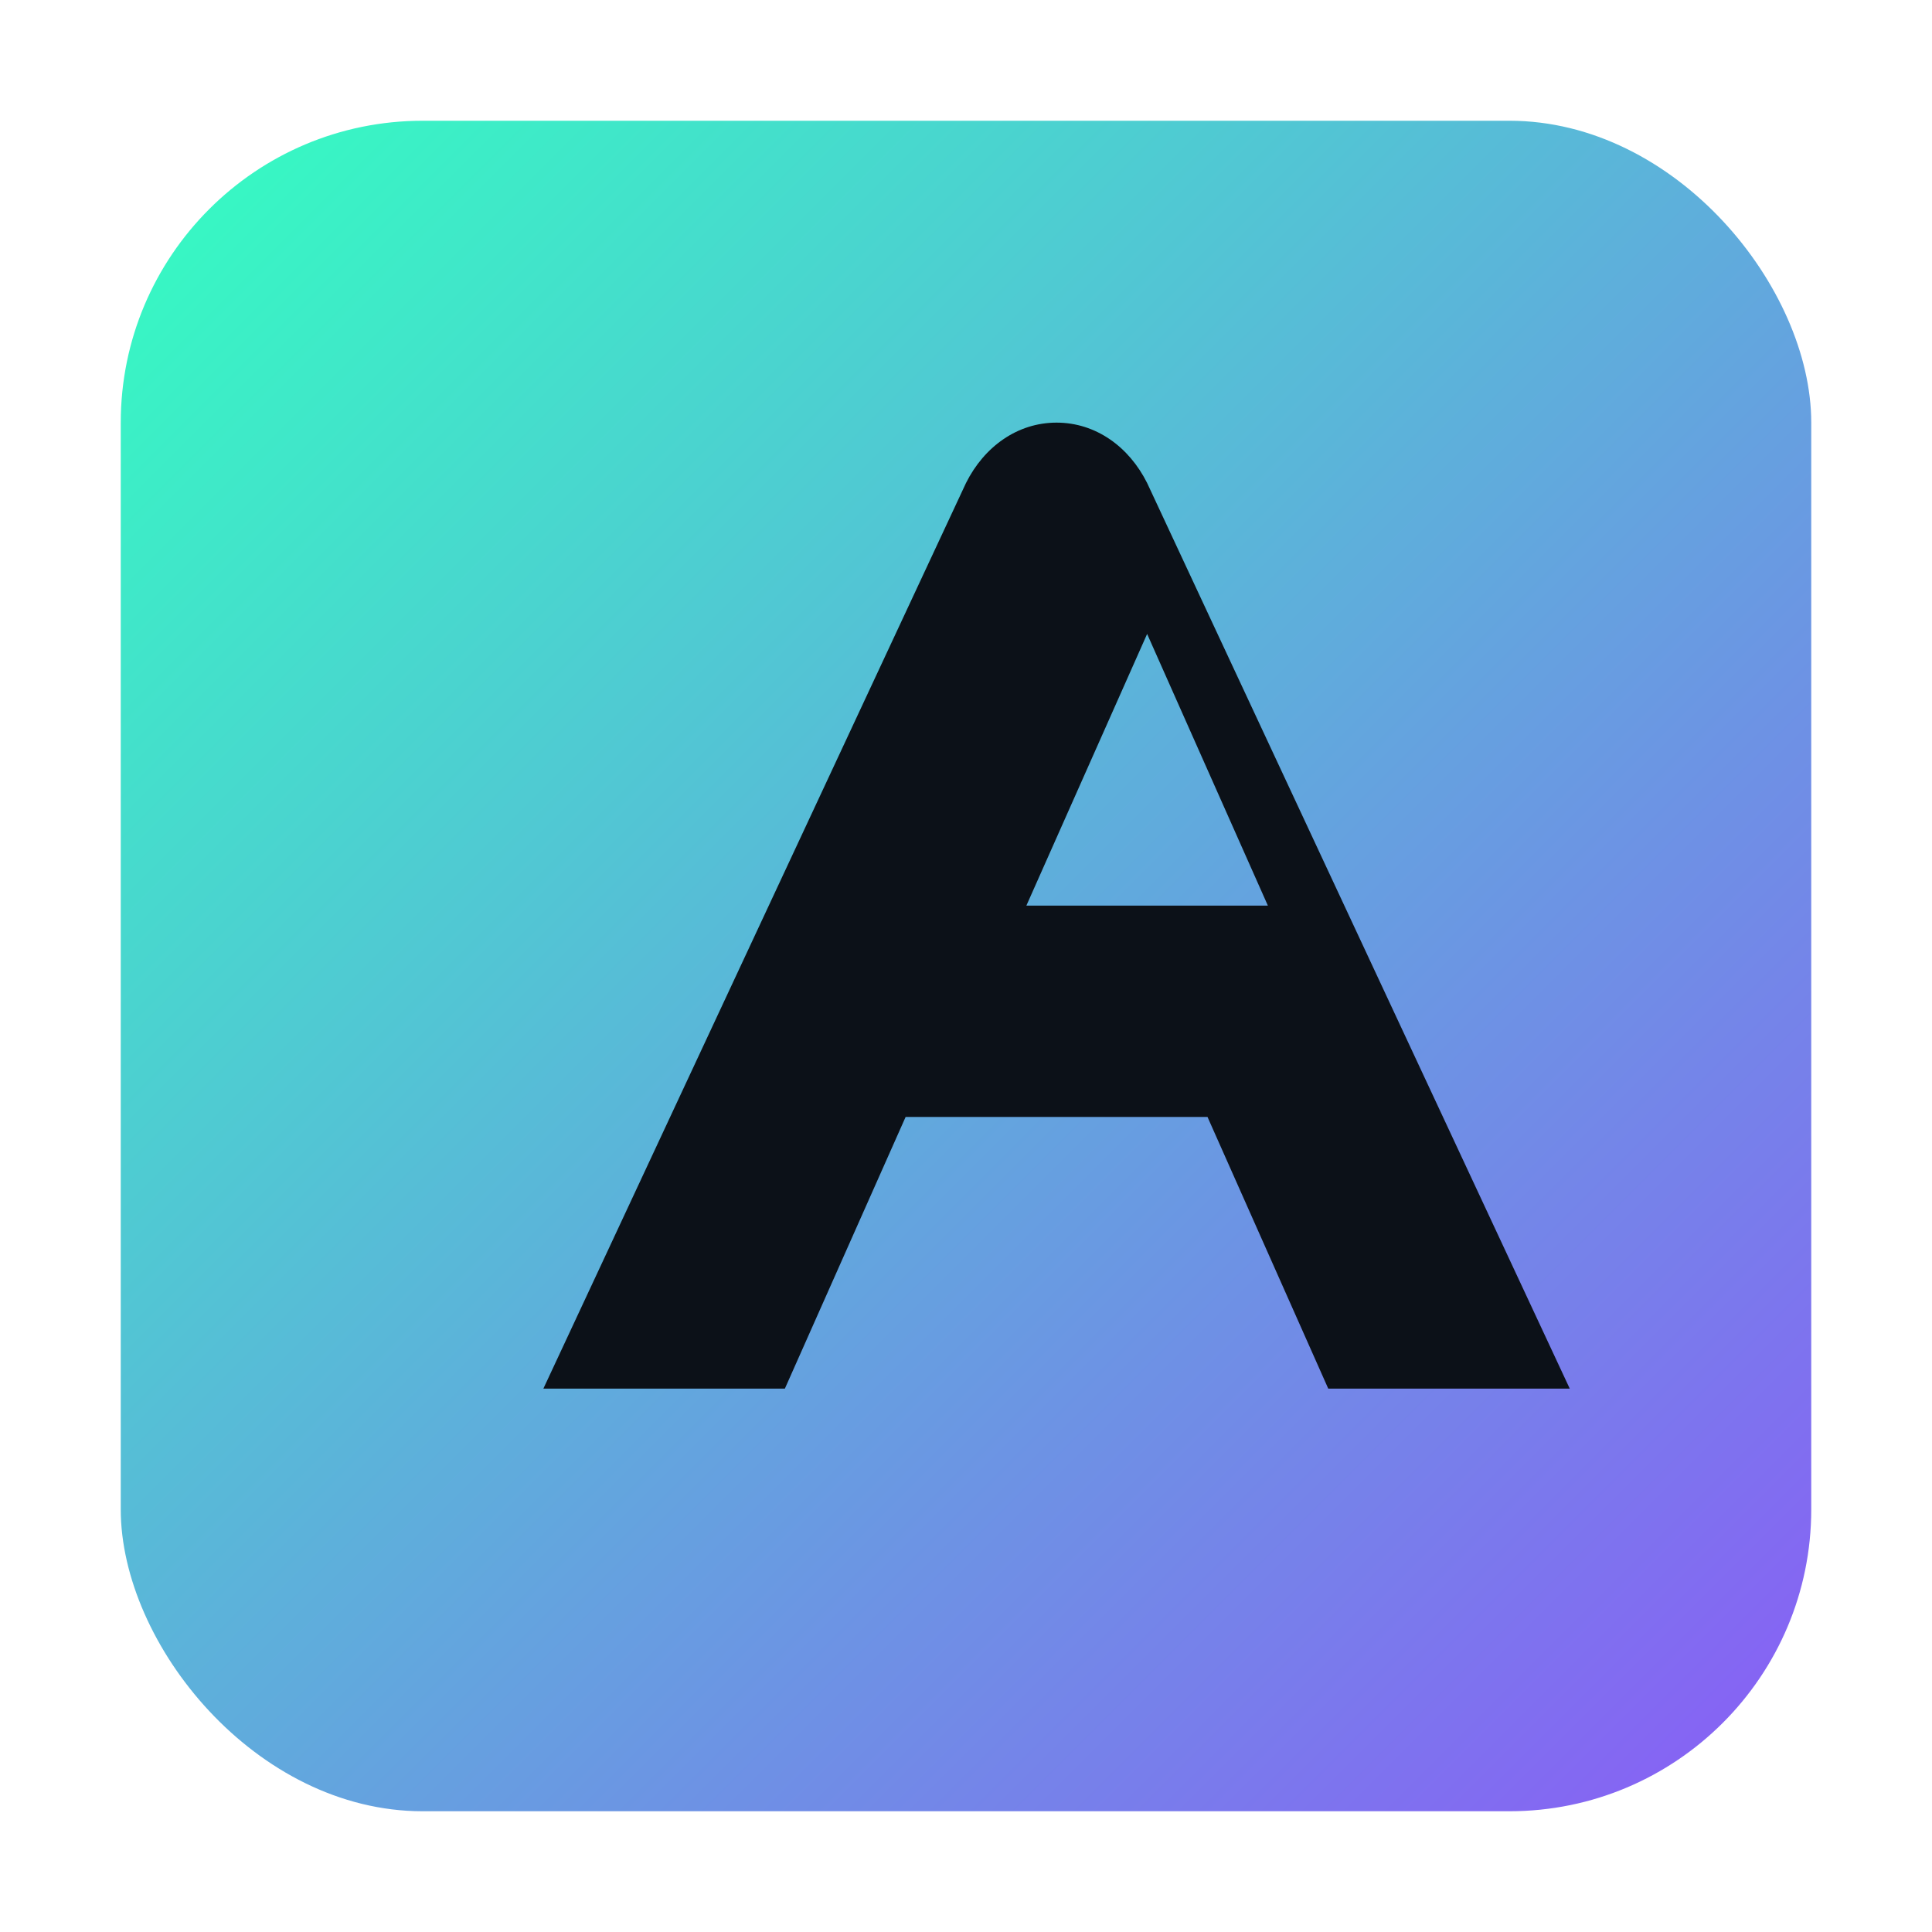 <svg xmlns="http://www.w3.org/2000/svg" viewBox="0 0 64 64">
  <defs>
    <linearGradient id="g" x1="0%" y1="0%" x2="100%" y2="100%">
      <stop offset="0%" stop-color="#33FFC1"/>
      <stop offset="100%" stop-color="#8A5CF6"/>
    </linearGradient>
  </defs>
  <rect x="4" y="4" width="56" height="56" rx="10" fill="url(#g)"/>
  <path d="M18 46l14-30c.6-1.2 1.7-2 3-2s2.4.8 3 2l14 30h-8l-4-9H30l-4 9h-8zm16-16h8l-4-9-4 9z" fill="#0C1118"/>
</svg>